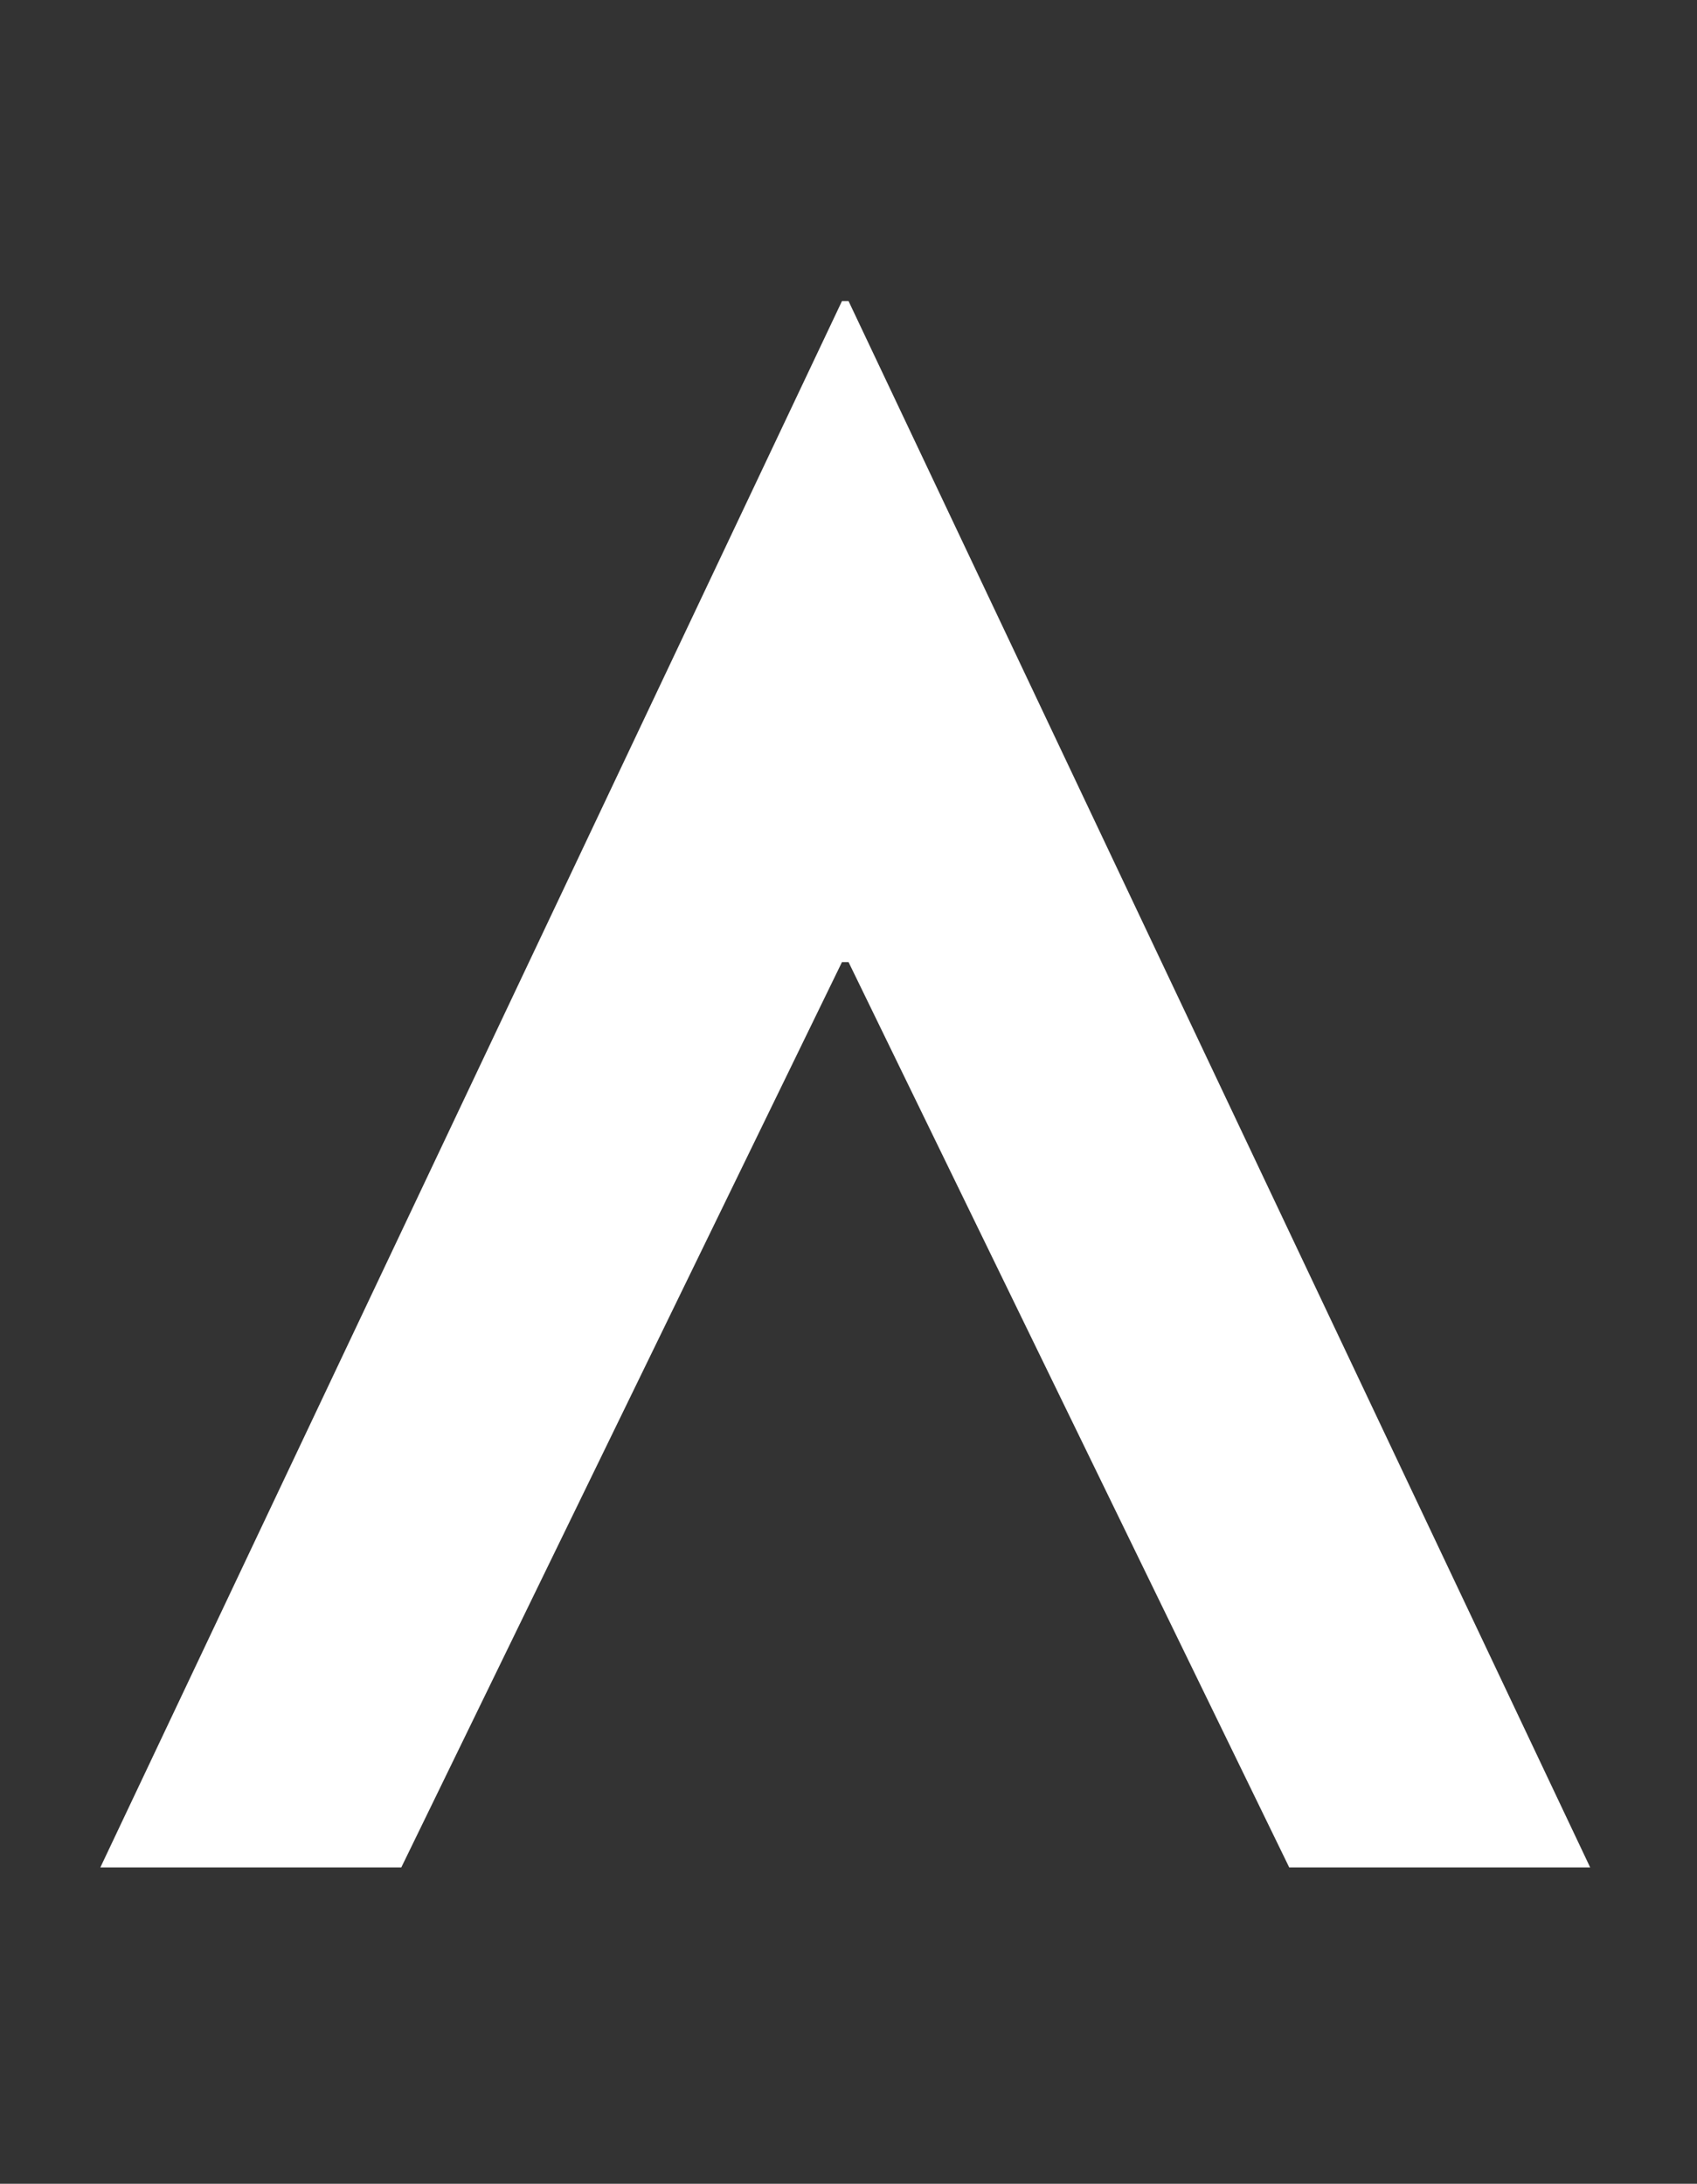 <?xml version="1.0" encoding="UTF-8"?>
<svg id="Layer_1" xmlns="http://www.w3.org/2000/svg" viewBox="0 0 154.39 198.65">
  <rect x="0" y="0" width="154.39" height="198.65" fill="#333333" stroke="none"/>
  <path d="M9.13,169.87L76.6,27.39h.6l67.47,142.48h-27.38l-40.09-82.35h-.6l-40.09,82.35H9.13Z" style="fill: #fff;"/>
</svg>